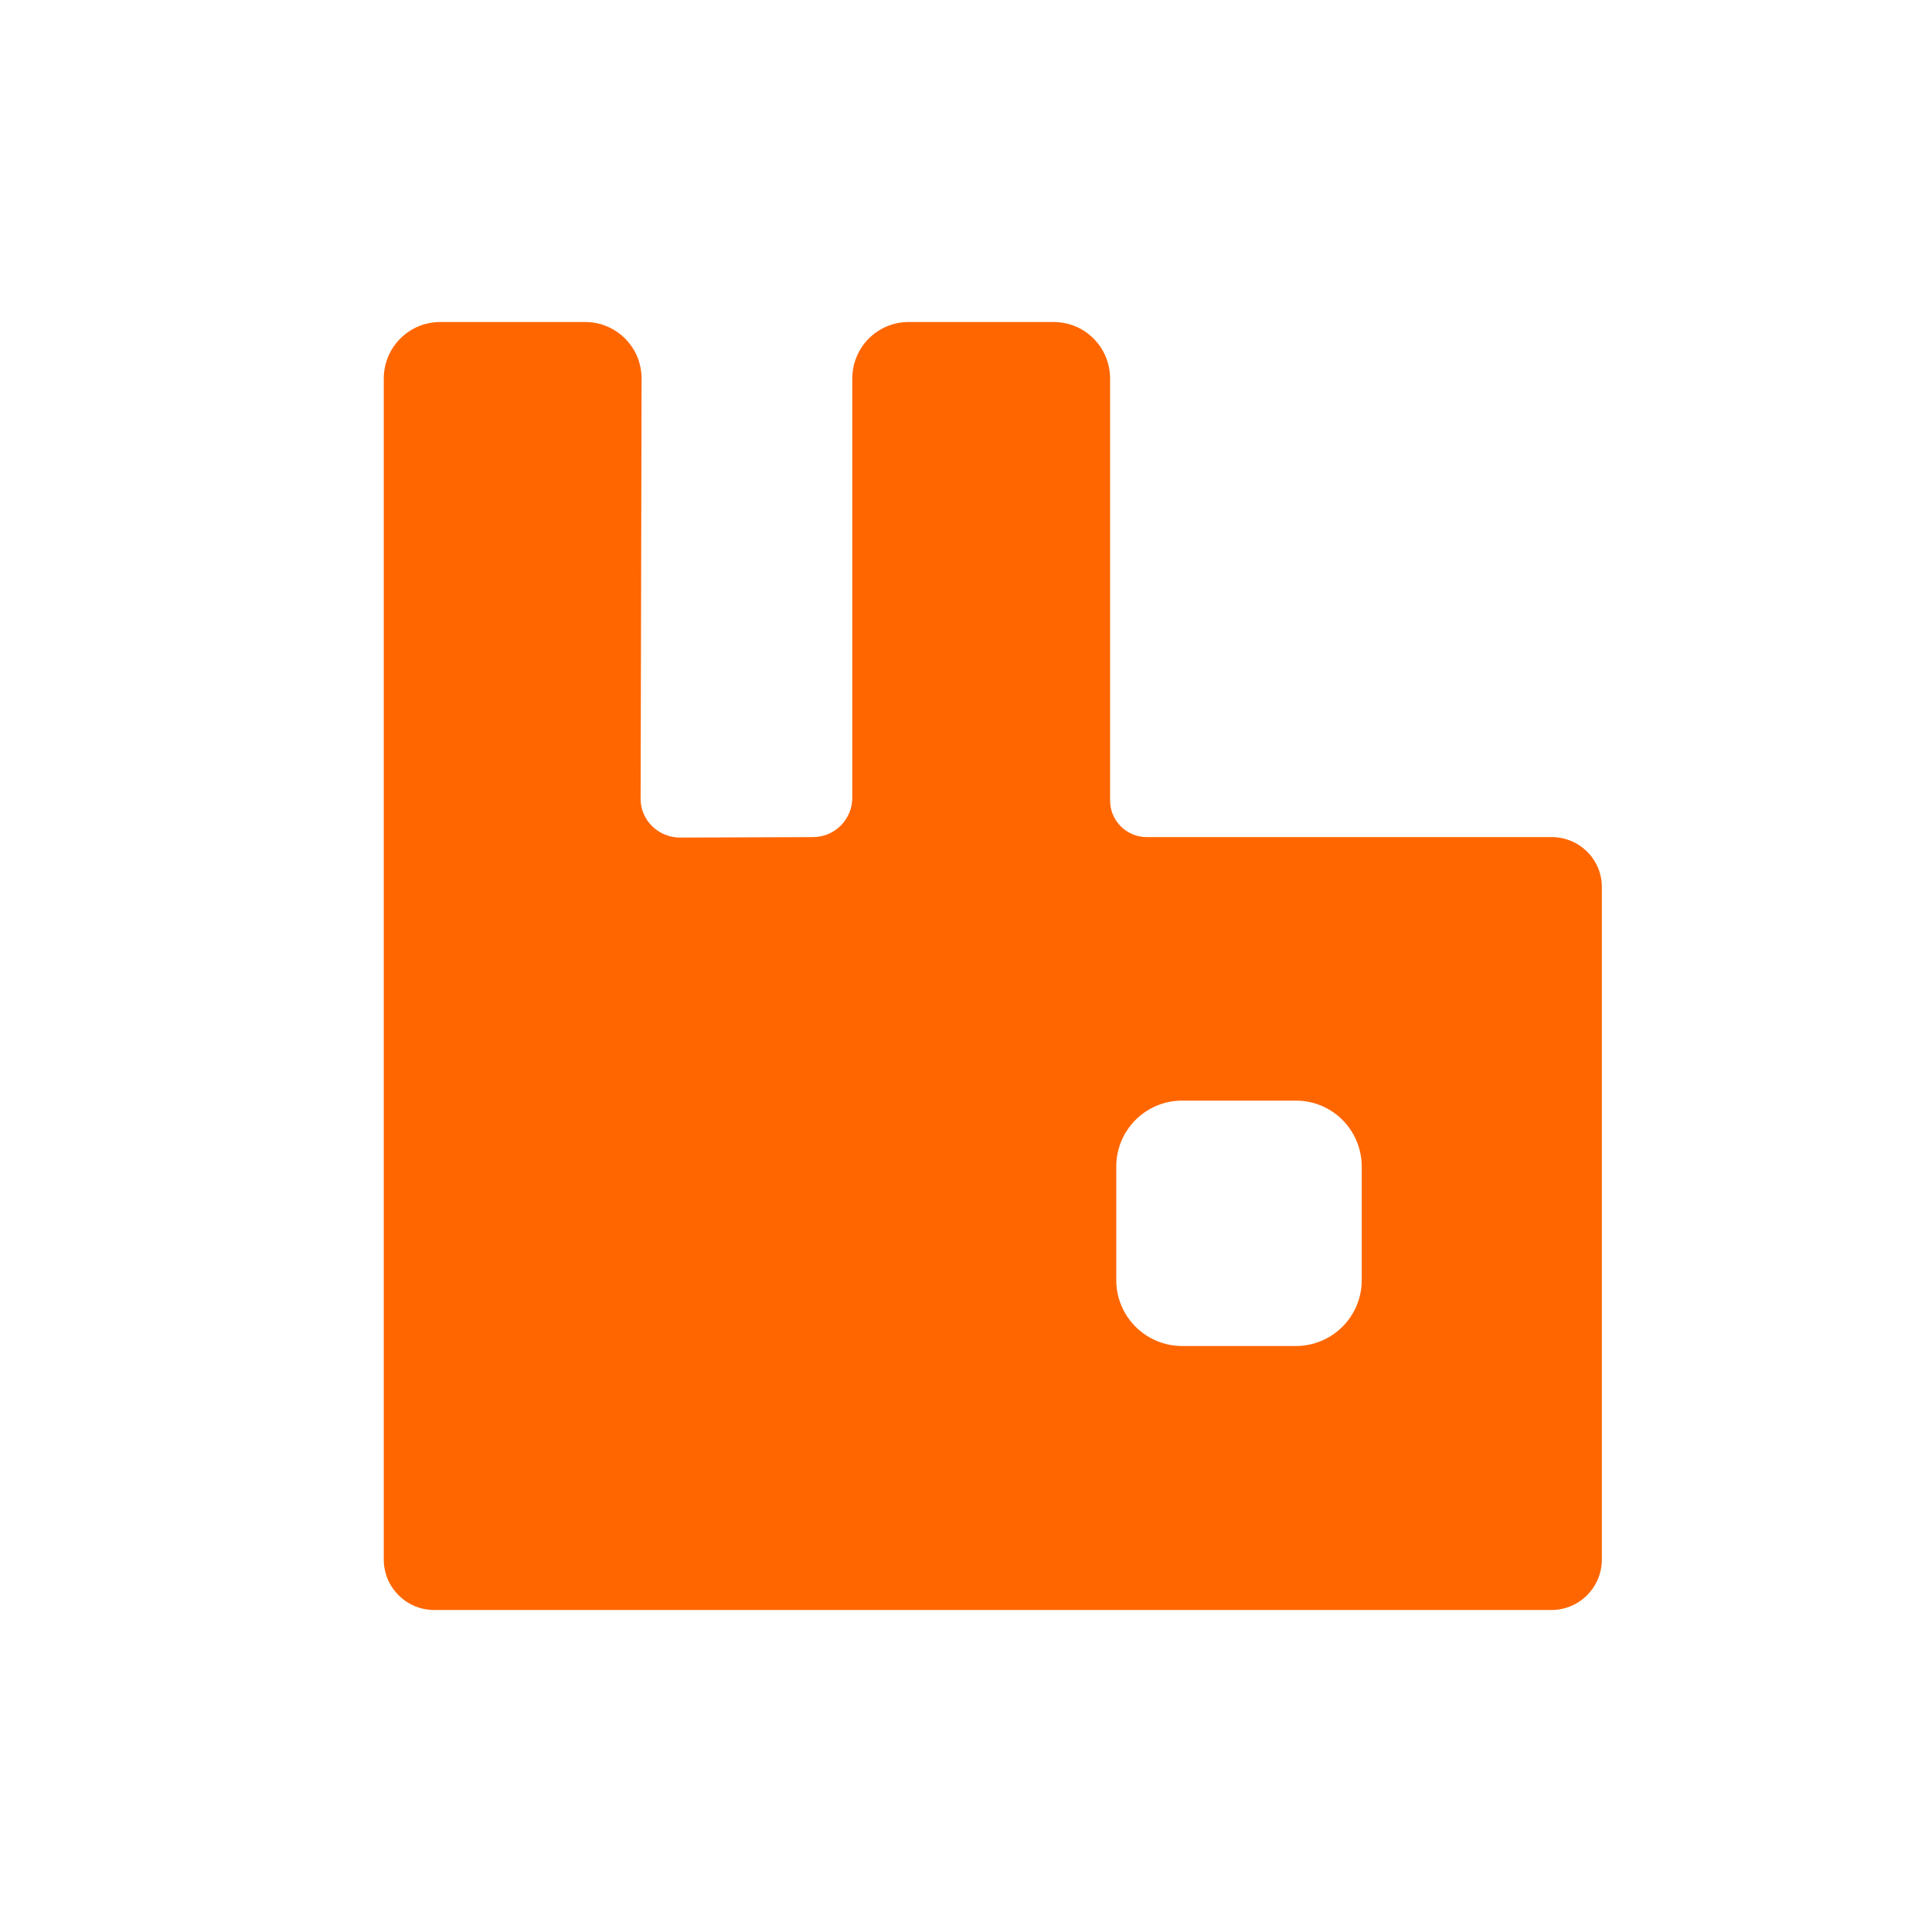<?xml version="1.0" encoding="UTF-8"?> <svg xmlns="http://www.w3.org/2000/svg" width="36" height="36" viewBox="0 0 36 36" fill="none"><rect width="36" height="36" fill="white"></rect><g clip-path="url(#clip0_8632_2777)"><path d="M28.909 15.598H21.367C21.277 15.598 21.189 15.58 21.106 15.546C21.023 15.511 20.948 15.461 20.884 15.398C20.821 15.334 20.771 15.259 20.736 15.176C20.702 15.093 20.684 15.005 20.685 14.915V7.054C20.685 6.915 20.658 6.778 20.605 6.65C20.552 6.522 20.474 6.406 20.377 6.308C20.279 6.21 20.162 6.132 20.034 6.079C19.906 6.027 19.769 6 19.63 6H16.936C16.798 5.999 16.66 6.026 16.532 6.079C16.404 6.132 16.288 6.209 16.189 6.307C16.091 6.405 16.014 6.522 15.961 6.65C15.908 6.778 15.881 6.915 15.881 7.054V14.862C15.882 14.959 15.863 15.055 15.826 15.144C15.789 15.233 15.735 15.315 15.667 15.383C15.598 15.451 15.517 15.506 15.428 15.543C15.339 15.58 15.243 15.598 15.146 15.598L12.673 15.607C12.265 15.607 11.929 15.279 11.937 14.871L11.955 7.055C11.955 6.916 11.928 6.779 11.876 6.65C11.823 6.522 11.745 6.406 11.647 6.308C11.549 6.21 11.432 6.132 11.304 6.079C11.176 6.026 11.039 6 10.9 6H8.206C8.068 6 7.93 6.027 7.802 6.079C7.674 6.132 7.558 6.21 7.46 6.308C7.361 6.406 7.284 6.522 7.231 6.651C7.178 6.779 7.151 6.916 7.151 7.055V29.061C7.151 29.574 7.568 30 8.091 30H28.909C29.159 30 29.397 29.901 29.573 29.724C29.749 29.548 29.848 29.309 29.848 29.06V16.537C29.849 16.413 29.826 16.291 29.779 16.176C29.732 16.062 29.663 15.958 29.575 15.871C29.488 15.784 29.384 15.714 29.27 15.668C29.155 15.621 29.033 15.597 28.909 15.598ZM25.374 23.858C25.373 24.182 25.244 24.493 25.014 24.722C24.785 24.951 24.474 25.08 24.15 25.081H22.023C21.699 25.08 21.389 24.951 21.16 24.722C20.93 24.492 20.801 24.182 20.8 23.858V21.731C20.801 21.407 20.93 21.097 21.16 20.867C21.389 20.638 21.699 20.509 22.023 20.508H24.15C24.474 20.509 24.785 20.638 25.014 20.867C25.243 21.096 25.372 21.407 25.374 21.731L25.374 23.858Z" fill="#FF6600"></path></g><defs><clipPath id="clip0_8632_2777"><rect width="24" height="24" fill="white" transform="translate(6.5 6)"></rect></clipPath></defs></svg> 